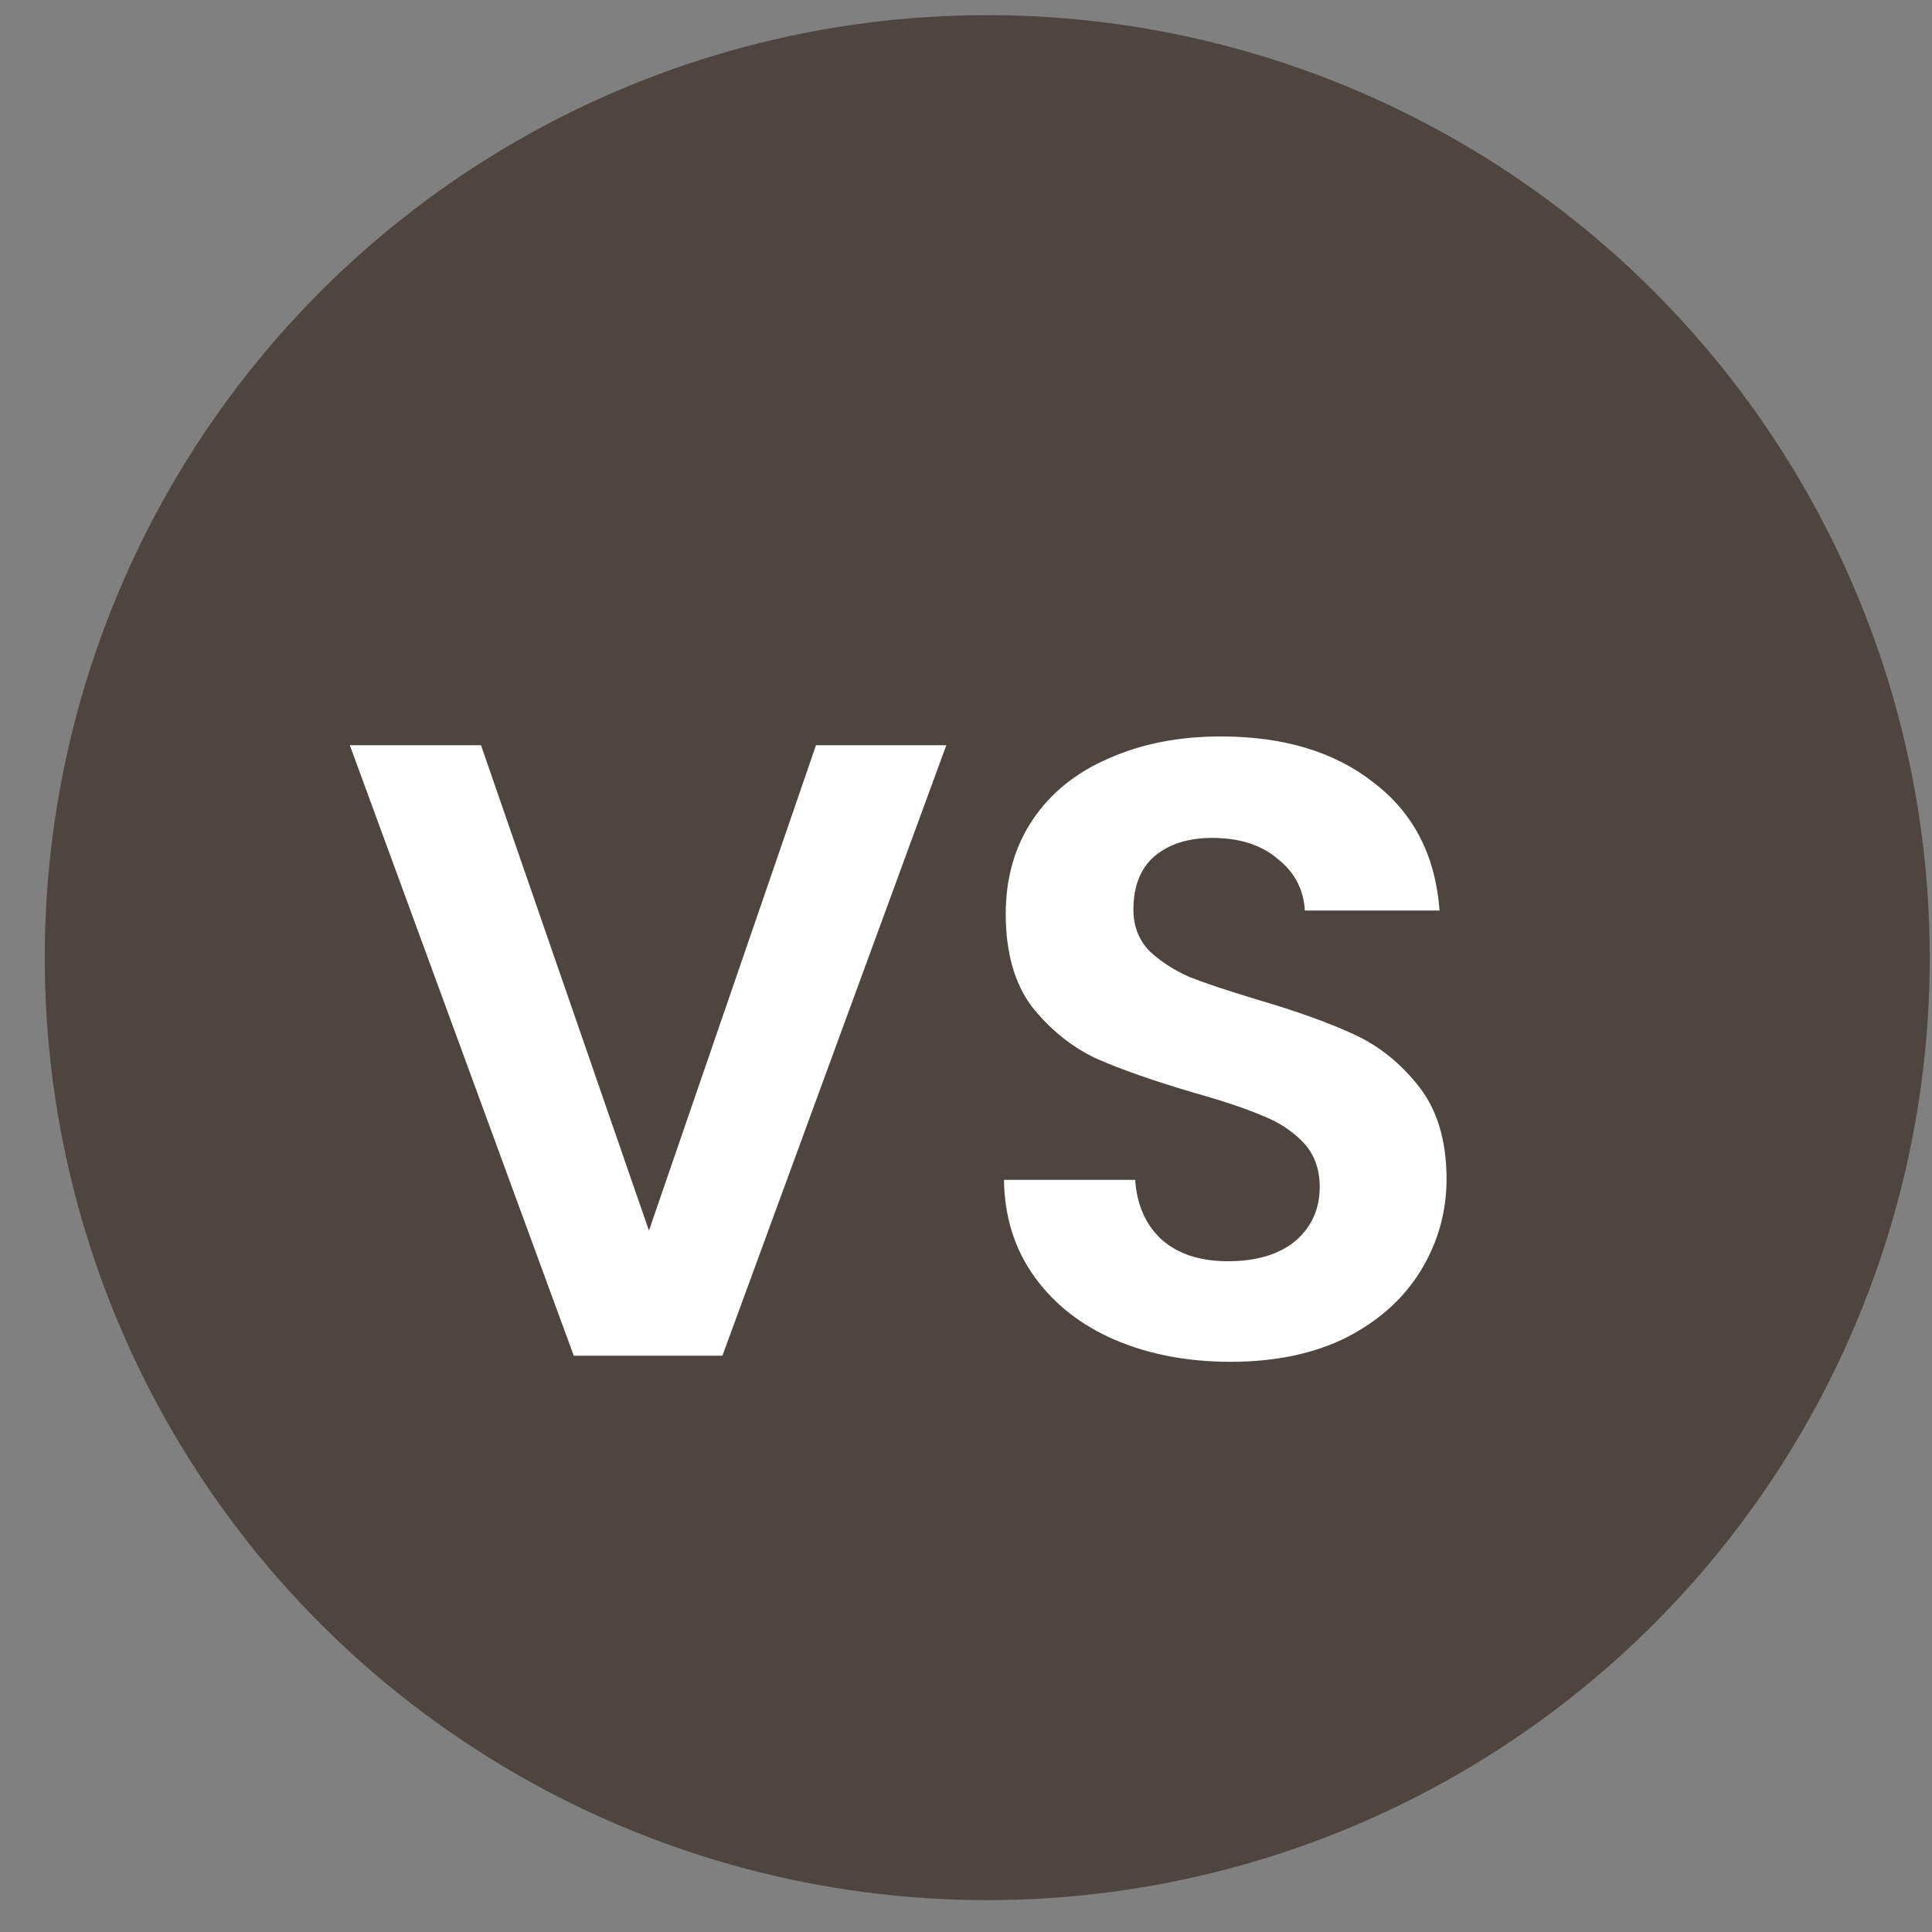<svg width="37" height="37" viewBox="0 0 37 37" fill="none" xmlns="http://www.w3.org/2000/svg">
<rect x="0" y="0" width="37" height="37" fill="#808080" stroke="none"/>
<circle cx="18.907" cy="18.34" r="18.05" fill="#4F4540"/>
<path d="M18.123 14.272L13.835 25.963H10.988L6.7 14.272H9.212L12.428 23.568L15.627 14.272H18.123ZM23.565 26.08C22.75 26.08 22.013 25.941 21.355 25.661C20.707 25.382 20.193 24.98 19.814 24.455C19.434 23.931 19.238 23.311 19.227 22.596H21.74C21.773 23.076 21.941 23.456 22.242 23.735C22.555 24.014 22.979 24.154 23.515 24.154C24.062 24.154 24.492 24.026 24.805 23.769C25.118 23.501 25.274 23.154 25.274 22.73C25.274 22.384 25.168 22.099 24.956 21.876C24.744 21.653 24.476 21.48 24.152 21.357C23.839 21.223 23.404 21.078 22.845 20.921C22.086 20.698 21.466 20.48 20.986 20.268C20.517 20.045 20.109 19.715 19.763 19.28C19.428 18.833 19.261 18.241 19.261 17.504C19.261 16.812 19.434 16.209 19.78 15.695C20.126 15.182 20.612 14.791 21.237 14.523C21.863 14.244 22.577 14.104 23.381 14.104C24.587 14.104 25.564 14.4 26.312 14.992C27.072 15.572 27.491 16.388 27.569 17.437H24.989C24.967 17.035 24.794 16.706 24.47 16.449C24.157 16.181 23.738 16.047 23.214 16.047C22.756 16.047 22.387 16.164 22.108 16.399C21.84 16.633 21.706 16.974 21.706 17.421C21.706 17.733 21.807 17.996 22.008 18.208C22.22 18.409 22.477 18.576 22.778 18.71C23.091 18.833 23.526 18.978 24.085 19.146C24.844 19.369 25.464 19.592 25.944 19.816C26.424 20.039 26.837 20.374 27.183 20.821C27.529 21.267 27.703 21.854 27.703 22.579C27.703 23.205 27.541 23.785 27.217 24.321C26.893 24.857 26.419 25.287 25.793 25.611C25.168 25.924 24.425 26.08 23.565 26.08Z" fill="white"/>
</svg>
